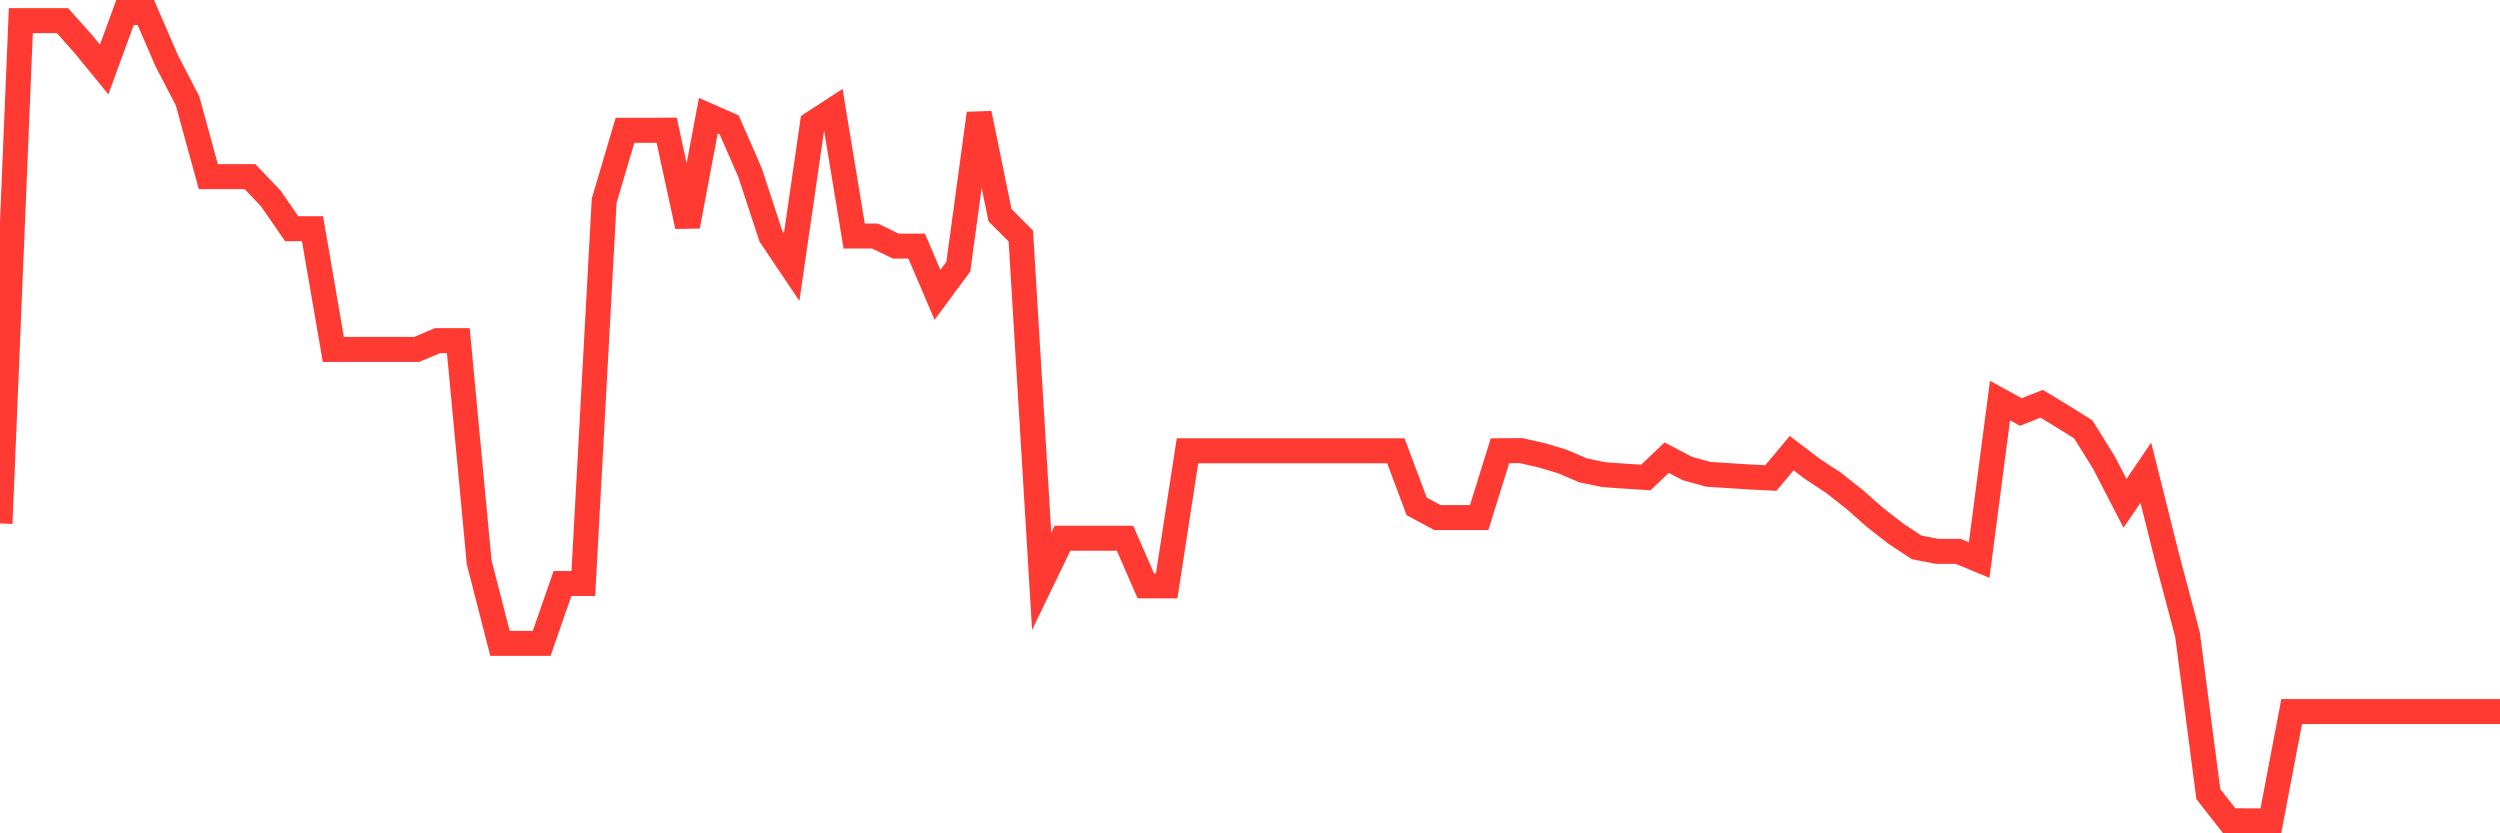 <svg
  xmlns="http://www.w3.org/2000/svg"
  xmlns:xlink="http://www.w3.org/1999/xlink"
  width="120"
  height="40"
  viewBox="0 0 120 40"
  preserveAspectRatio="none"
>
  <polyline
    points="0,25.125 1,0.99 2,0.99 3,0.99 4,2.114 5,3.335 6,0.6 7,0.6 8,2.913 9,4.837 10,8.479 11,8.479 12,8.479 13,9.527 14,10.977 15,10.977 16,16.773 17,16.773 18,16.773 19,16.773 20,16.773 21,16.351 22,16.351 23,26.991 24,30.882 25,30.882 26,30.882 27,28.007 28,28.007 29,9.635 30,6.255 31,6.255 32,6.249 33,10.862 34,5.552 35,5.993 36,8.281 37,11.329 38,12.818 39,5.923 40,5.271 41,11.329 42,11.329 43,11.814 44,11.814 45,14.153 46,12.798 47,5.444 48,10.326 49,11.329 50,27.904 51,25.834 52,25.834 53,25.834 54,25.834 55,28.122 56,28.122 57,21.636 58,21.636 59,21.636 60,21.636 61,21.636 62,21.636 63,21.636 64,21.636 65,21.636 66,21.636 67,21.636 68,24.307 69,24.844 70,24.844 71,24.844 72,21.636 73,21.629 74,21.853 75,22.153 76,22.582 77,22.786 78,22.856 79,22.92 80,21.968 81,22.492 82,22.767 83,22.831 84,22.895 85,22.946 86,21.751 87,22.511 88,23.169 89,23.955 90,24.837 91,25.617 92,26.275 93,26.467 94,26.467 95,26.882 96,19.227 97,19.776 98,19.38 99,19.987 100,20.613 101,22.224 102,24.16 103,22.69 104,26.69 105,30.46 106,38.116 107,39.394 108,39.4 109,39.4 110,34.154 111,34.154 112,34.154 113,34.154 114,34.154 115,34.154 116,34.154 117,34.154 118,34.154 119,34.154 120,34.154"
    fill="none"
    stroke="#ff3a33"
    stroke-width="1.2"
  >
  </polyline>
</svg>